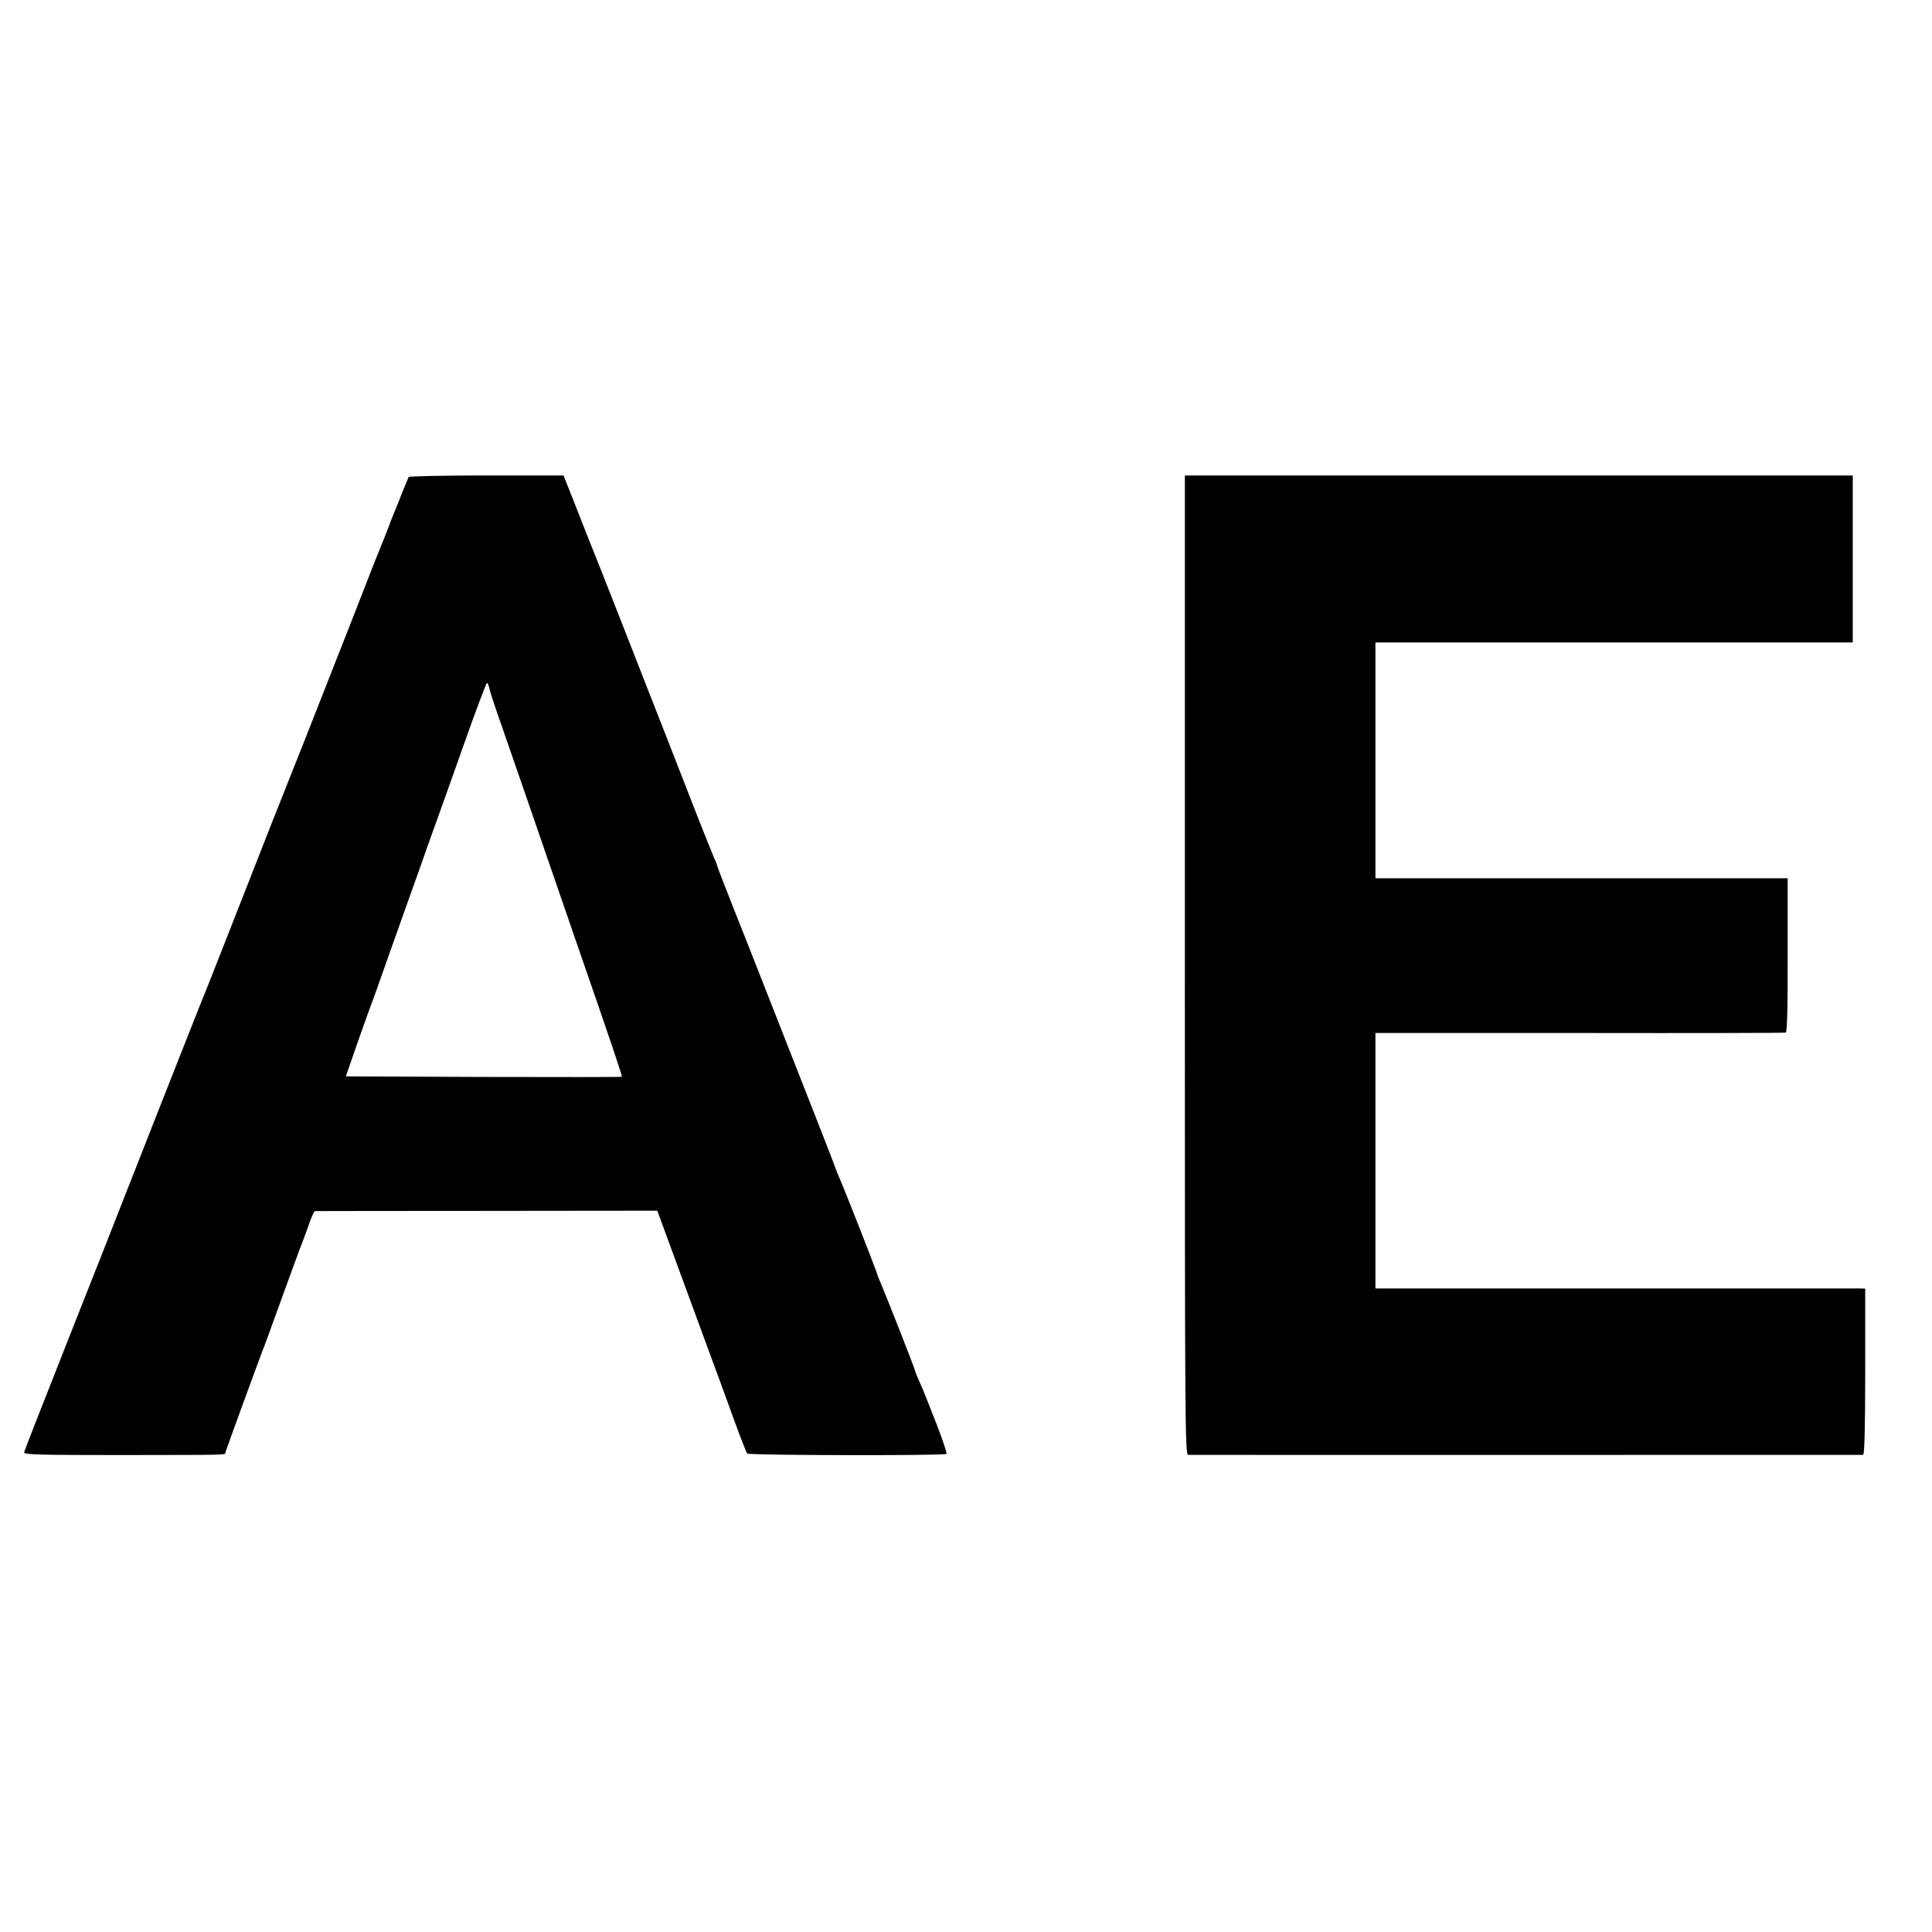 <?xml version="1.0" standalone="no"?>
<!DOCTYPE svg PUBLIC "-//W3C//DTD SVG 20010904//EN"
 "http://www.w3.org/TR/2001/REC-SVG-20010904/DTD/svg10.dtd">
<svg version="1.0" xmlns="http://www.w3.org/2000/svg"
 width="1024pt" height="1024pt" viewBox="0 0 1024 1024"
 preserveAspectRatio="xMidYMid meet">
<g transform="translate(0,1024) scale(0.1,-0.1)"
fill="#000000" stroke="none">
<path d="M2166 7712 c-2 -4 -18 -43 -36 -87 -17 -44 -35 -89 -40 -100 -5 -11
-21 -51 -35 -90 -15 -38 -31 -79 -36 -90 -5 -11 -72 -180 -148 -377 -201 -512
-370 -940 -380 -963 -5 -11 -66 -166 -136 -345 -249 -635 -277 -705 -286 -725
-5 -11 -110 -279 -235 -595 -124 -316 -250 -636 -279 -710 -29 -74 -101 -256
-160 -405 -209 -529 -264 -670 -267 -683 -2 -12 83 -14 500 -14 613 1 562 -1
567 15 12 37 187 515 194 532 5 11 20 52 34 90 89 246 179 493 187 510 4 11
18 48 30 83 12 34 25 62 29 63 3 0 413 1 910 1 l905 1 38 -104 c74 -202 171
-466 233 -634 35 -93 93 -253 130 -355 37 -102 71 -189 75 -194 10 -10 1047
-12 1057 -2 3 3 -20 72 -51 153 -68 174 -68 174 -95 235 -12 26 -21 50 -21 53
0 8 -158 410 -181 462 -10 24 -19 45 -19 48 0 8 -178 462 -201 512 -10 24 -19
45 -19 47 0 4 -121 314 -425 1086 -18 47 -72 182 -119 301 -47 120 -86 220
-86 224 0 4 -7 21 -15 38 -8 18 -49 120 -91 227 -42 107 -113 290 -158 405
-46 116 -151 386 -235 600 -84 215 -159 404 -166 420 -7 17 -43 108 -80 203
l-68 172 -408 0 c-224 0 -410 -4 -413 -8z m427 -1119 c3 -16 33 -107 67 -203
60 -172 108 -312 235 -680 35 -102 105 -304 155 -450 194 -559 249 -724 246
-727 -1 -2 -331 -2 -733 -1 l-730 3 59 170 c33 94 66 186 73 205 8 19 51 139
95 265 45 127 95 268 112 315 17 47 43 121 59 165 15 44 43 123 62 175 19 52
90 251 158 443 67 191 126 347 130 347 4 0 9 -12 12 -27z"/>
<path d="M6280 5125 c0 -2464 1 -2595 18 -2596 19 -1 3562 0 3577 0 7 1 11
146 11 441 l0 440 -26 1 c-14 0 -598 0 -1297 0 l-1273 0 0 677 0 677 1083 0
c595 -1 1087 0 1092 2 7 2 11 138 10 411 l0 407 -1092 0 -1093 0 0 625 0 625
1265 0 1265 0 0 442 0 443 -1770 0 -1770 0 0 -2595z"/>
</g>
</svg>
